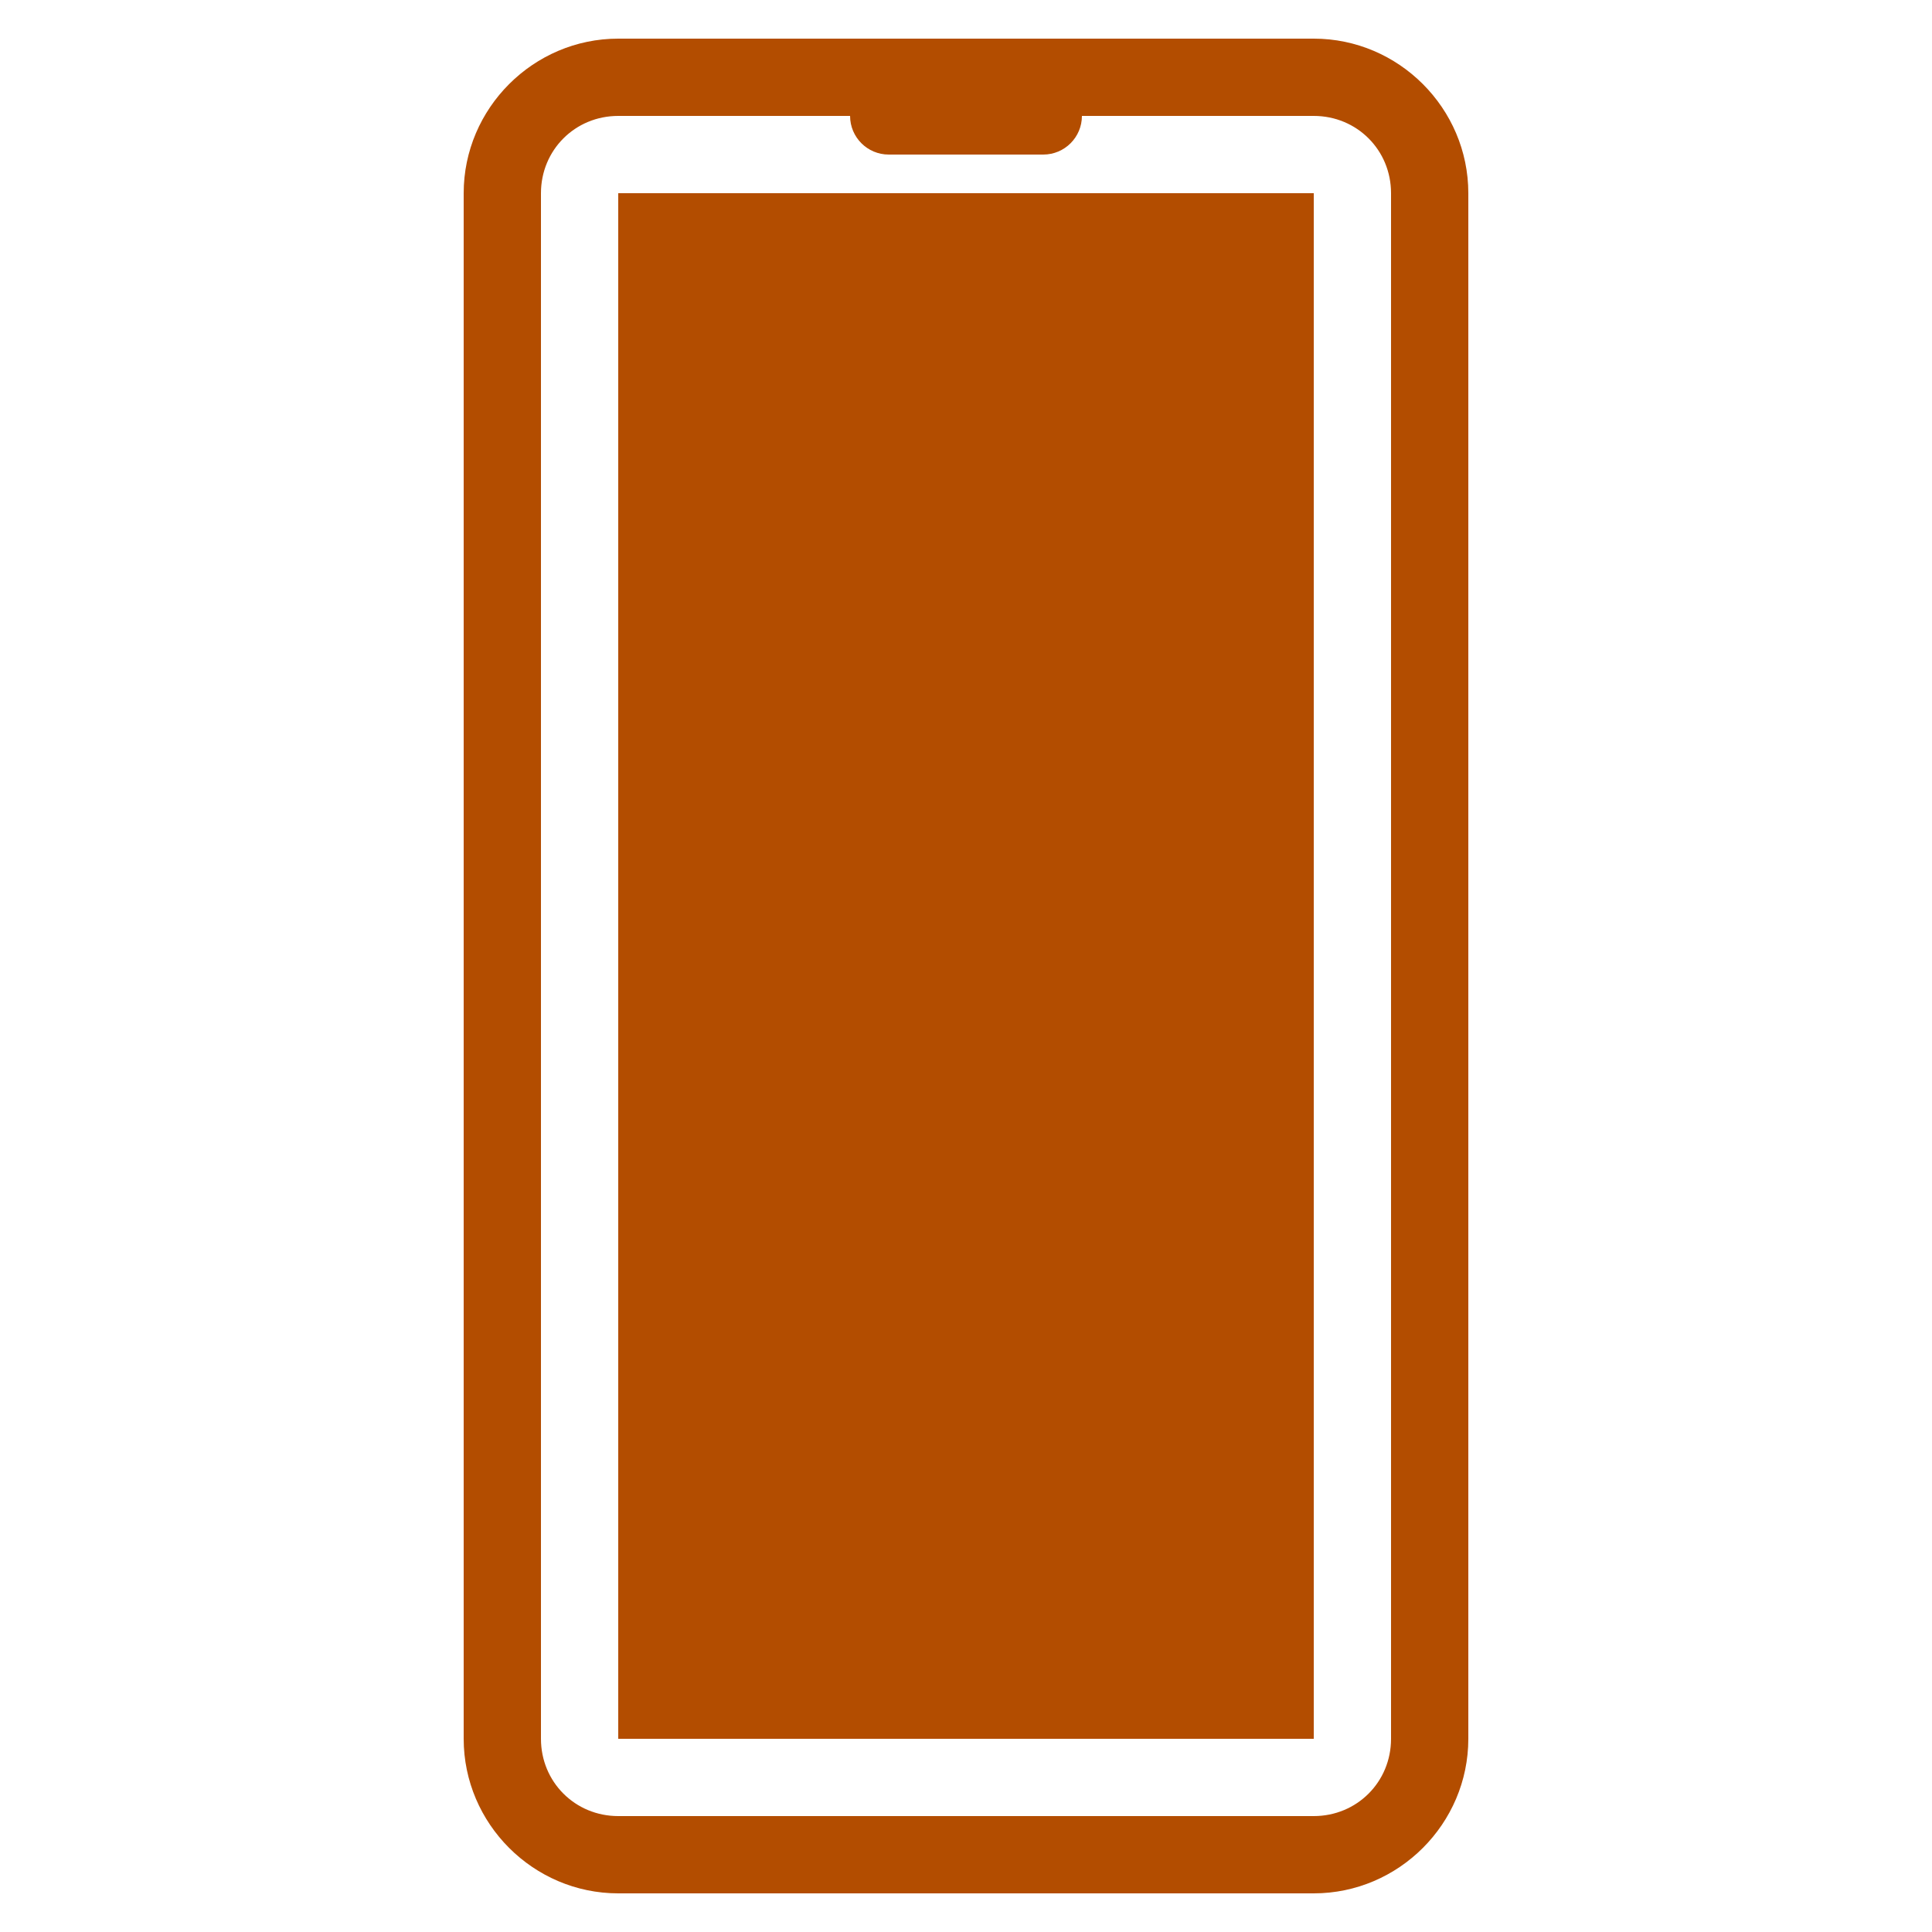 <svg xmlns="http://www.w3.org/2000/svg" xmlns:xlink="http://www.w3.org/1999/xlink" viewBox="0,0,256,256" width="50px" height="50px" fill-rule="nonzero"><g fill="#b34d00" fill-rule="nonzero" stroke="none" stroke-width="1" stroke-linecap="butt" stroke-linejoin="miter" stroke-miterlimit="10" stroke-dasharray="" stroke-dashoffset="0" font-family="none" font-weight="none" font-size="none" text-anchor="none" style="mix-blend-mode: normal"><g transform="scale(5.12,5.12)"><path d="M16,1c-2.197,0 -4,1.803 -4,4v40c0,2.197 1.803,4 4,4h18c2.197,0 4,-1.803 4,-4v-40c0,-2.197 -1.803,-4 -4,-4zM16,3h6c0,0.552 0.448,1 1,1h4c0.552,0 1,-0.448 1,-1h6c1.117,0 2,0.883 2,2v40c0,1.117 -0.883,2 -2,2h-18c-1.117,0 -2,-0.883 -2,-2v-40c0,-1.117 0.883,-2 2,-2zM16,5v40h18v-40z"></path></g></g></svg>